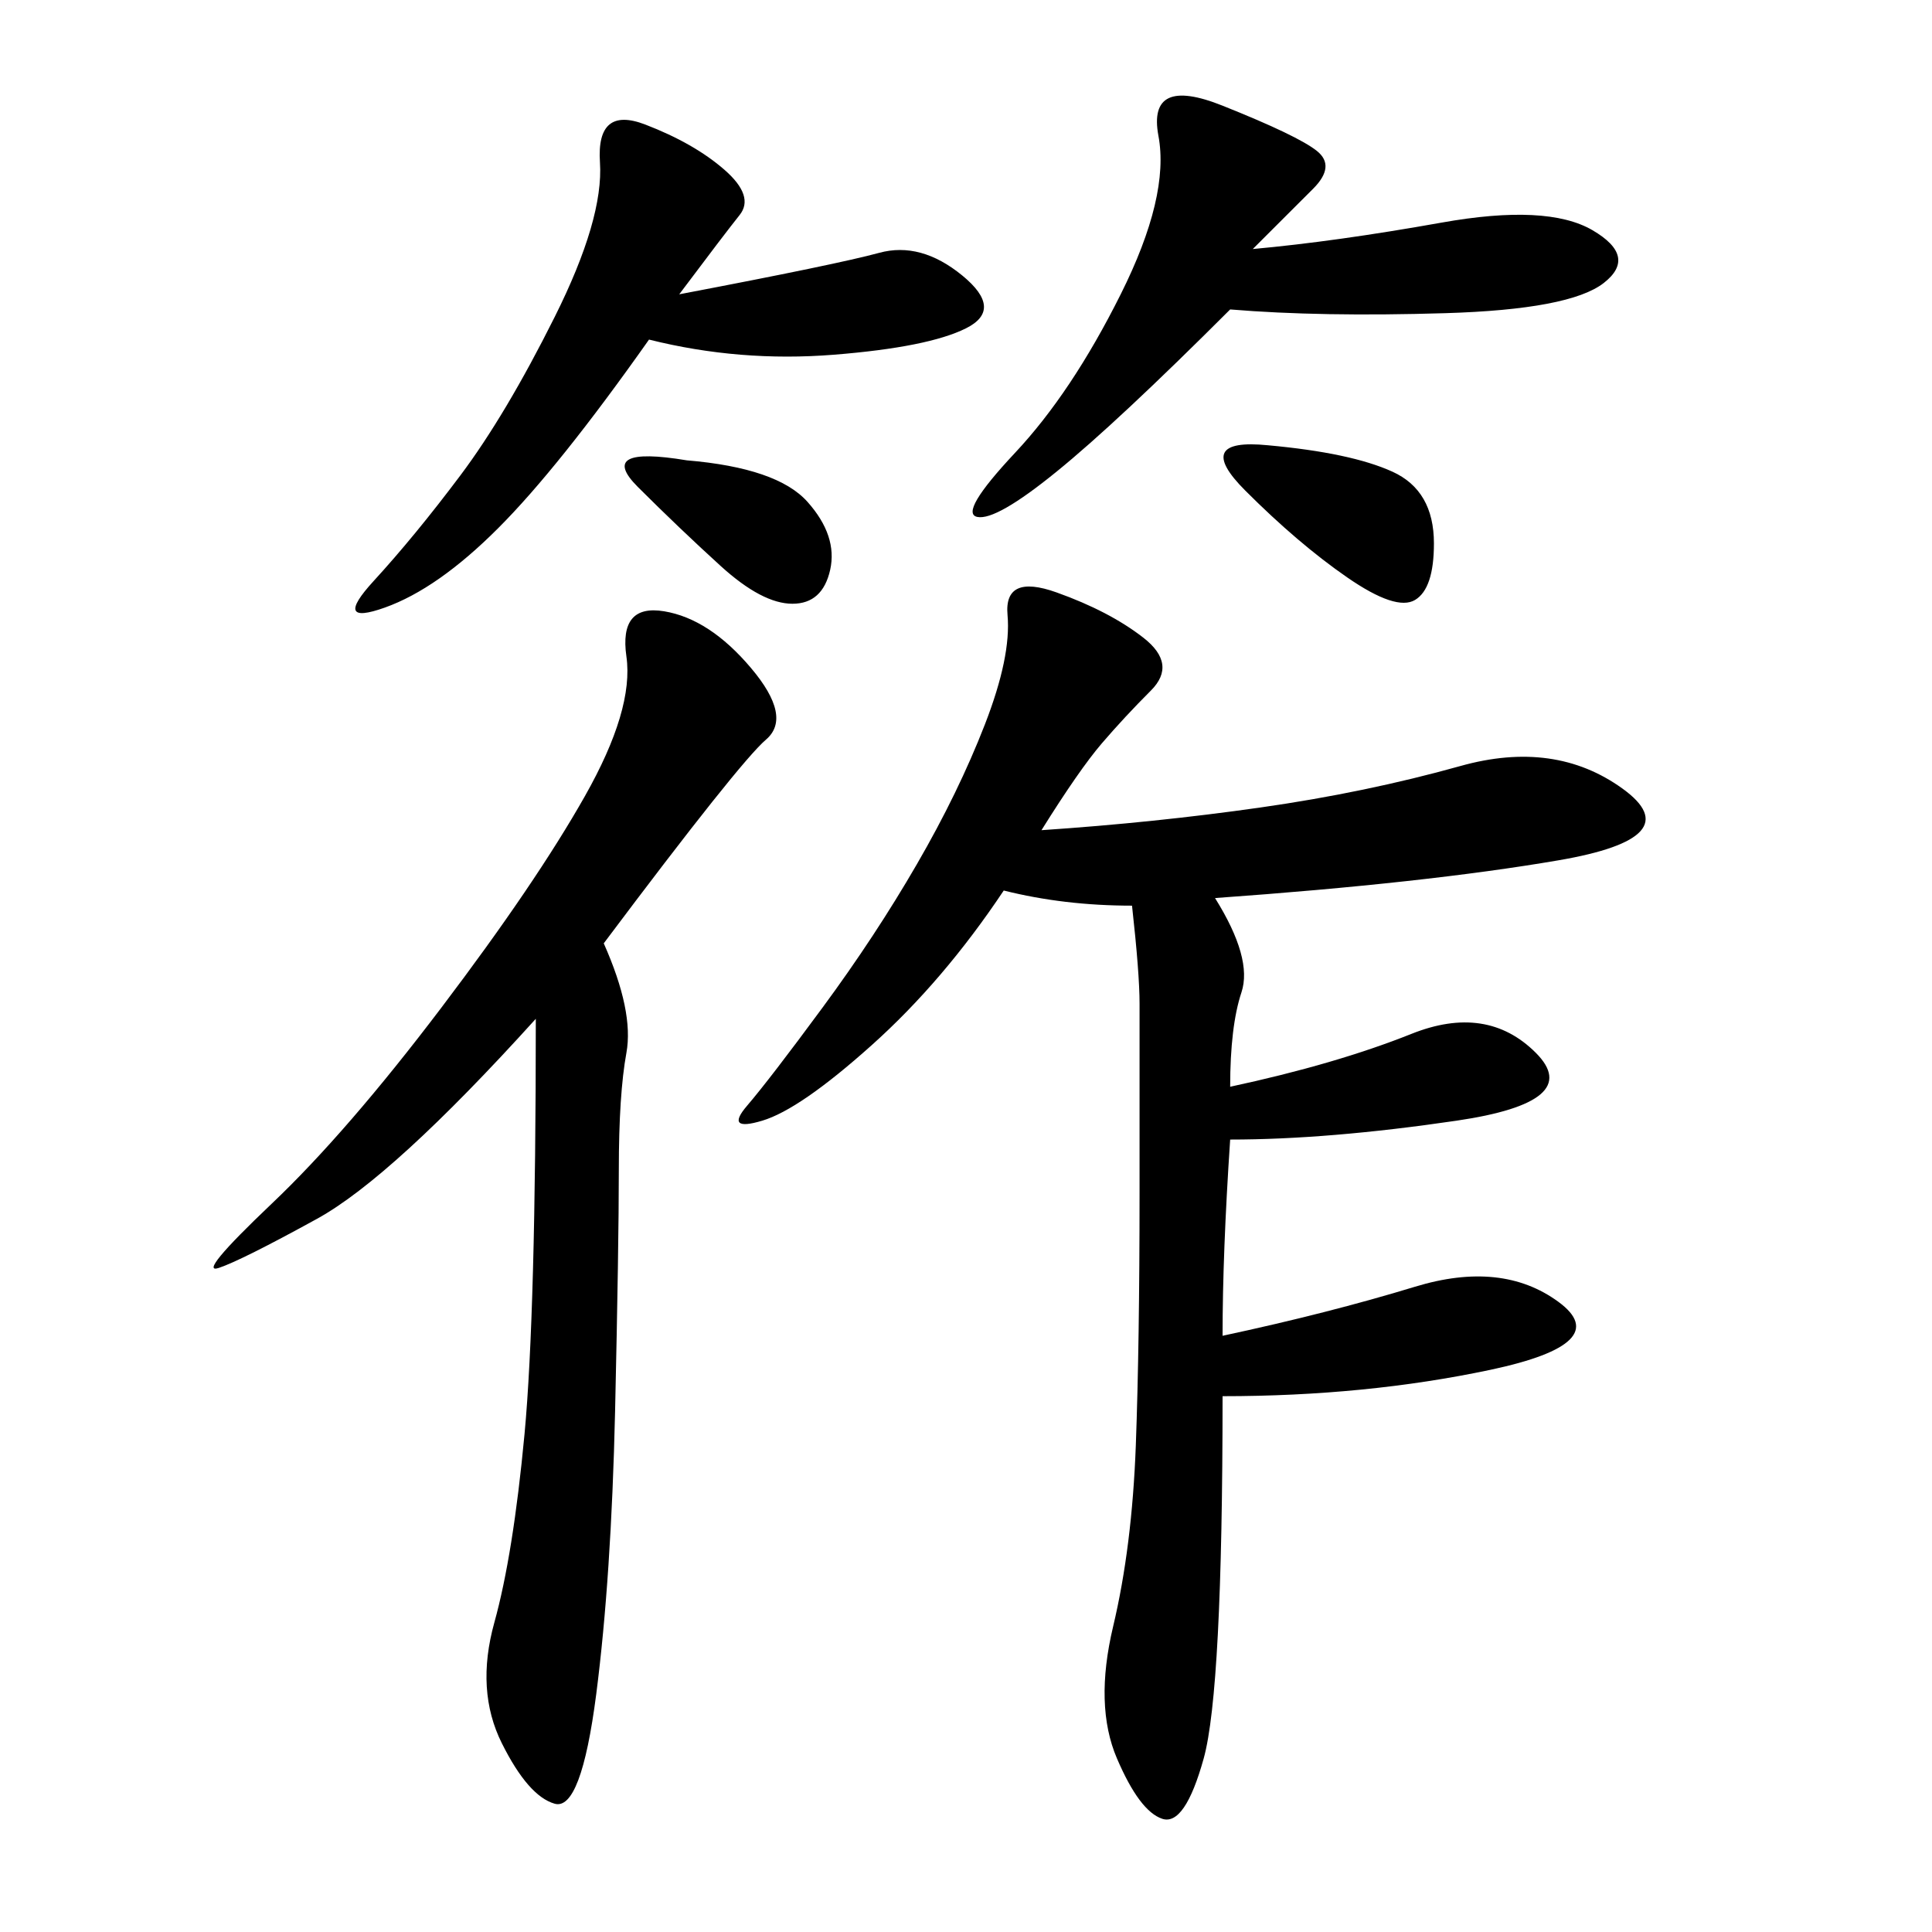 <svg xmlns="http://www.w3.org/2000/svg" xmlns:xlink="http://www.w3.org/1999/xlink" width="300" height="300"><path d="M161.72 128.91Q179.30 127.73 195.70 125.39Q212.11 123.05 226.76 118.95Q241.41 114.84 251.95 122.46Q262.50 130.08 241.99 133.59Q221.48 137.11 188.67 139.45L188.67 139.45Q194.53 148.83 192.77 154.10Q191.02 159.38 191.02 168.75L191.02 168.75Q207.42 165.23 219.14 160.55Q230.86 155.86 238.48 163.48Q246.09 171.09 226.17 174.02Q206.25 176.95 191.02 176.95L191.02 176.95Q189.84 194.53 189.84 207.42L189.84 207.42Q206.25 203.91 219.73 199.80Q233.20 195.70 241.99 202.15Q250.78 208.59 231.45 212.70Q212.11 216.80 189.84 216.80L189.84 216.80Q189.84 262.50 186.91 273.05Q183.98 283.59 180.47 282.42Q176.95 281.25 173.44 273.05Q169.92 264.84 172.85 252.54Q175.78 240.23 176.37 224.41Q176.95 208.59 176.95 185.16L176.95 185.16L176.95 155.86Q176.95 151.17 175.78 140.63L175.78 140.63Q165.23 140.63 155.86 138.28L155.86 138.28Q146.48 152.34 135.35 162.30Q124.22 172.27 118.36 174.02Q112.50 175.78 116.02 171.68Q119.53 167.58 127.73 156.45Q135.94 145.31 142.38 134.18Q148.83 123.05 152.93 112.50Q157.03 101.95 156.45 95.51Q155.86 89.06 164.06 91.99Q172.27 94.92 177.54 99.02Q182.81 103.13 178.71 107.23Q174.61 111.33 171.09 115.43Q167.58 119.53 161.72 128.91L161.72 128.91ZM93.75 146.48Q98.44 157.03 97.27 163.48Q96.09 169.92 96.09 181.64L96.09 181.64Q96.09 193.36 95.51 219.14Q94.92 244.92 92.58 263.09Q90.23 281.25 86.13 280.08Q82.03 278.91 77.93 270.70Q73.83 262.50 76.76 251.95Q79.69 241.41 81.45 222.66Q83.20 203.91 83.20 158.20L83.20 158.20Q60.94 182.81 49.22 189.26Q37.50 195.70 33.98 196.88Q30.47 198.05 42.19 186.91Q53.91 175.78 68.55 156.45Q83.20 137.11 90.82 123.63Q98.44 110.16 97.27 101.95Q96.09 93.75 103.13 94.92Q110.16 96.09 116.60 103.71Q123.05 111.33 118.95 114.84Q114.84 118.36 93.75 146.48L93.75 146.48ZM105.47 45.70Q130.08 41.02 136.52 39.26Q142.97 37.50 149.41 42.77Q155.86 48.05 150 50.98Q144.14 53.91 129.49 55.08Q114.84 56.25 100.78 52.73L100.78 52.73Q86.72 72.66 77.34 82.03Q67.97 91.41 59.77 94.34Q51.56 97.27 58.01 90.23Q64.45 83.20 71.48 73.83Q78.52 64.45 86.13 49.22Q93.75 33.98 93.16 25.20Q92.58 16.41 100.20 19.34Q107.81 22.27 112.50 26.37Q117.19 30.47 114.84 33.40Q112.50 36.33 105.47 45.70L105.47 45.70ZM194.53 38.67Q207.42 37.50 223.83 34.57Q240.23 31.64 247.27 35.74Q254.30 39.84 249.02 43.95Q243.75 48.05 224.41 48.63Q205.08 49.22 191.02 48.05L191.02 48.05Q173.44 65.63 164.06 73.24Q154.69 80.86 151.76 80.27Q148.83 79.69 157.62 70.31Q166.41 60.94 174.02 45.70Q181.64 30.47 179.88 21.09Q178.13 11.72 189.84 16.41Q201.56 21.09 204.49 23.44Q207.42 25.78 203.91 29.30L203.91 29.30L194.53 38.67ZM196.88 69.14Q209.77 70.31 216.21 73.24Q222.66 76.17 222.66 84.38L222.66 84.38Q222.66 91.41 219.73 93.16Q216.80 94.92 209.18 89.65Q201.56 84.38 193.36 76.17Q185.16 67.97 196.88 69.14L196.88 69.14ZM106.64 71.48Q120.70 72.66 125.39 77.93Q130.08 83.20 128.91 88.48Q127.73 93.75 123.05 93.75L123.05 93.75Q118.36 93.75 111.91 87.89Q105.47 82.03 99.02 75.59Q92.58 69.14 106.64 71.48L106.64 71.48Z"/></svg>
